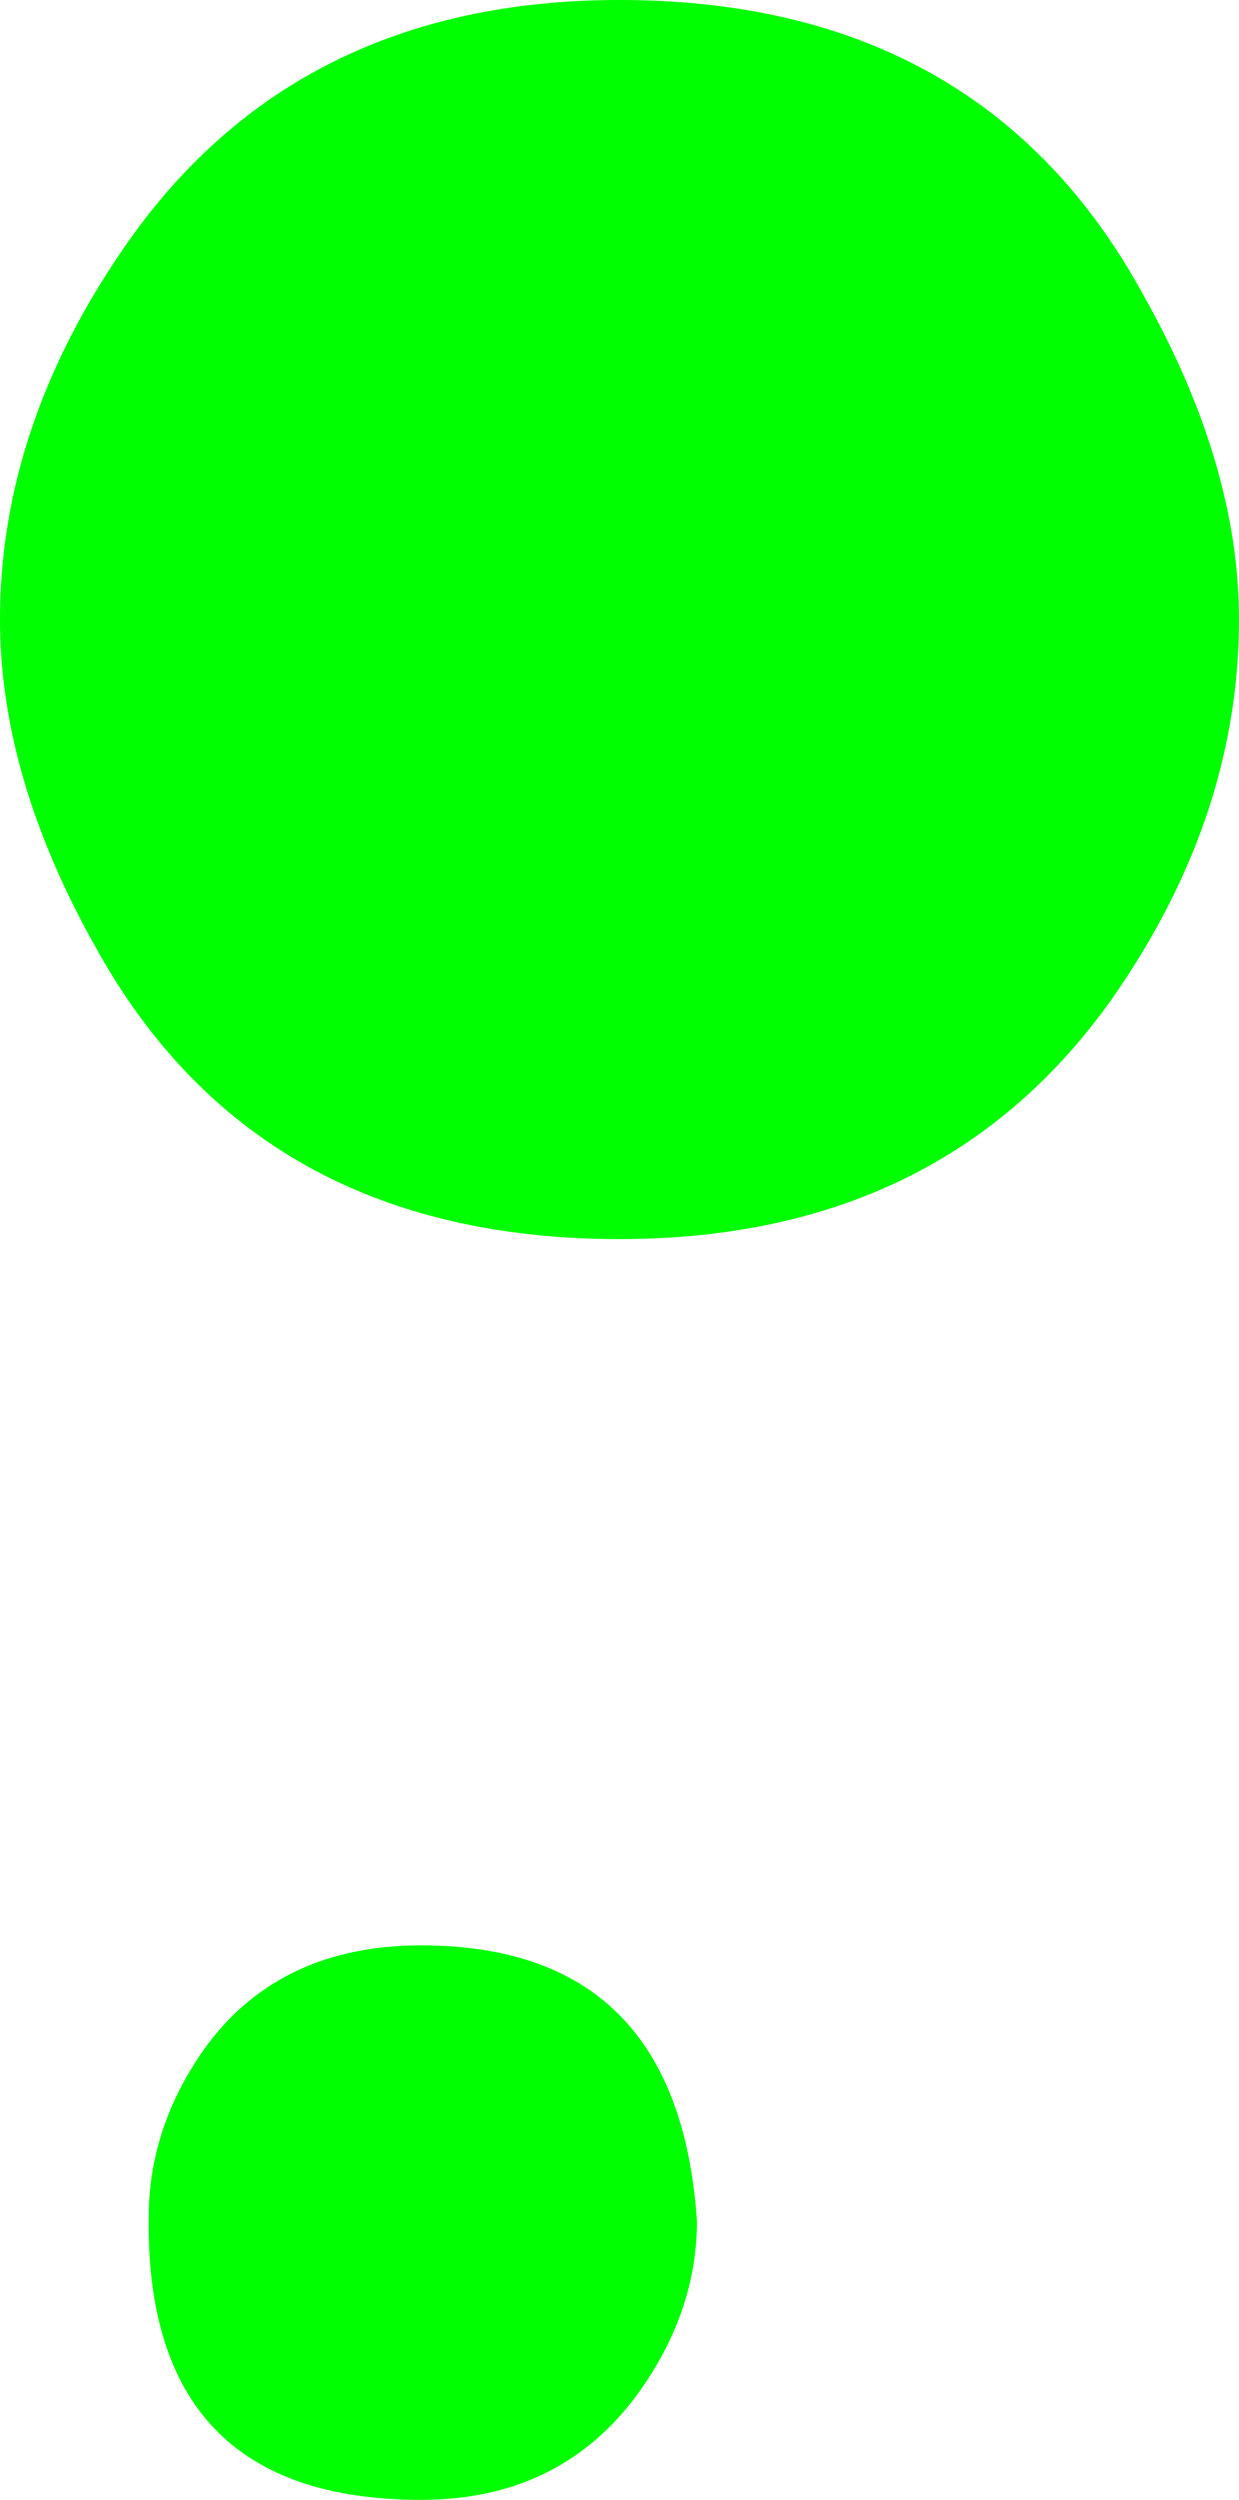 <?xml version="1.0" encoding="UTF-8" standalone="no"?>
<svg xmlns:xlink="http://www.w3.org/1999/xlink" height="40.35px" width="20.0px" xmlns="http://www.w3.org/2000/svg">
  <g transform="matrix(1.0, 0.0, 0.0, 1.0, 0.0, 0.0)">
    <path d="M20.0 10.0 Q20.0 13.15 18.0 16.05 15.25 20.0 10.0 20.0 4.15 20.0 1.55 15.3 0.0 12.55 0.0 10.0 0.0 6.9 2.0 4.0 4.75 0.0 10.0 0.0 15.85 0.0 18.45 4.75 20.0 7.5 20.0 10.0 M11.25 35.85 Q11.25 37.35 10.25 38.7 9.0 40.35 6.8 40.35 2.35 40.35 2.4 35.8 2.4 34.3 3.35 33.0 4.55 31.4 6.8 31.4 10.95 31.4 11.25 35.85" fill="#00ff00" fill-rule="evenodd" stroke="none"/>
  </g>
</svg>
